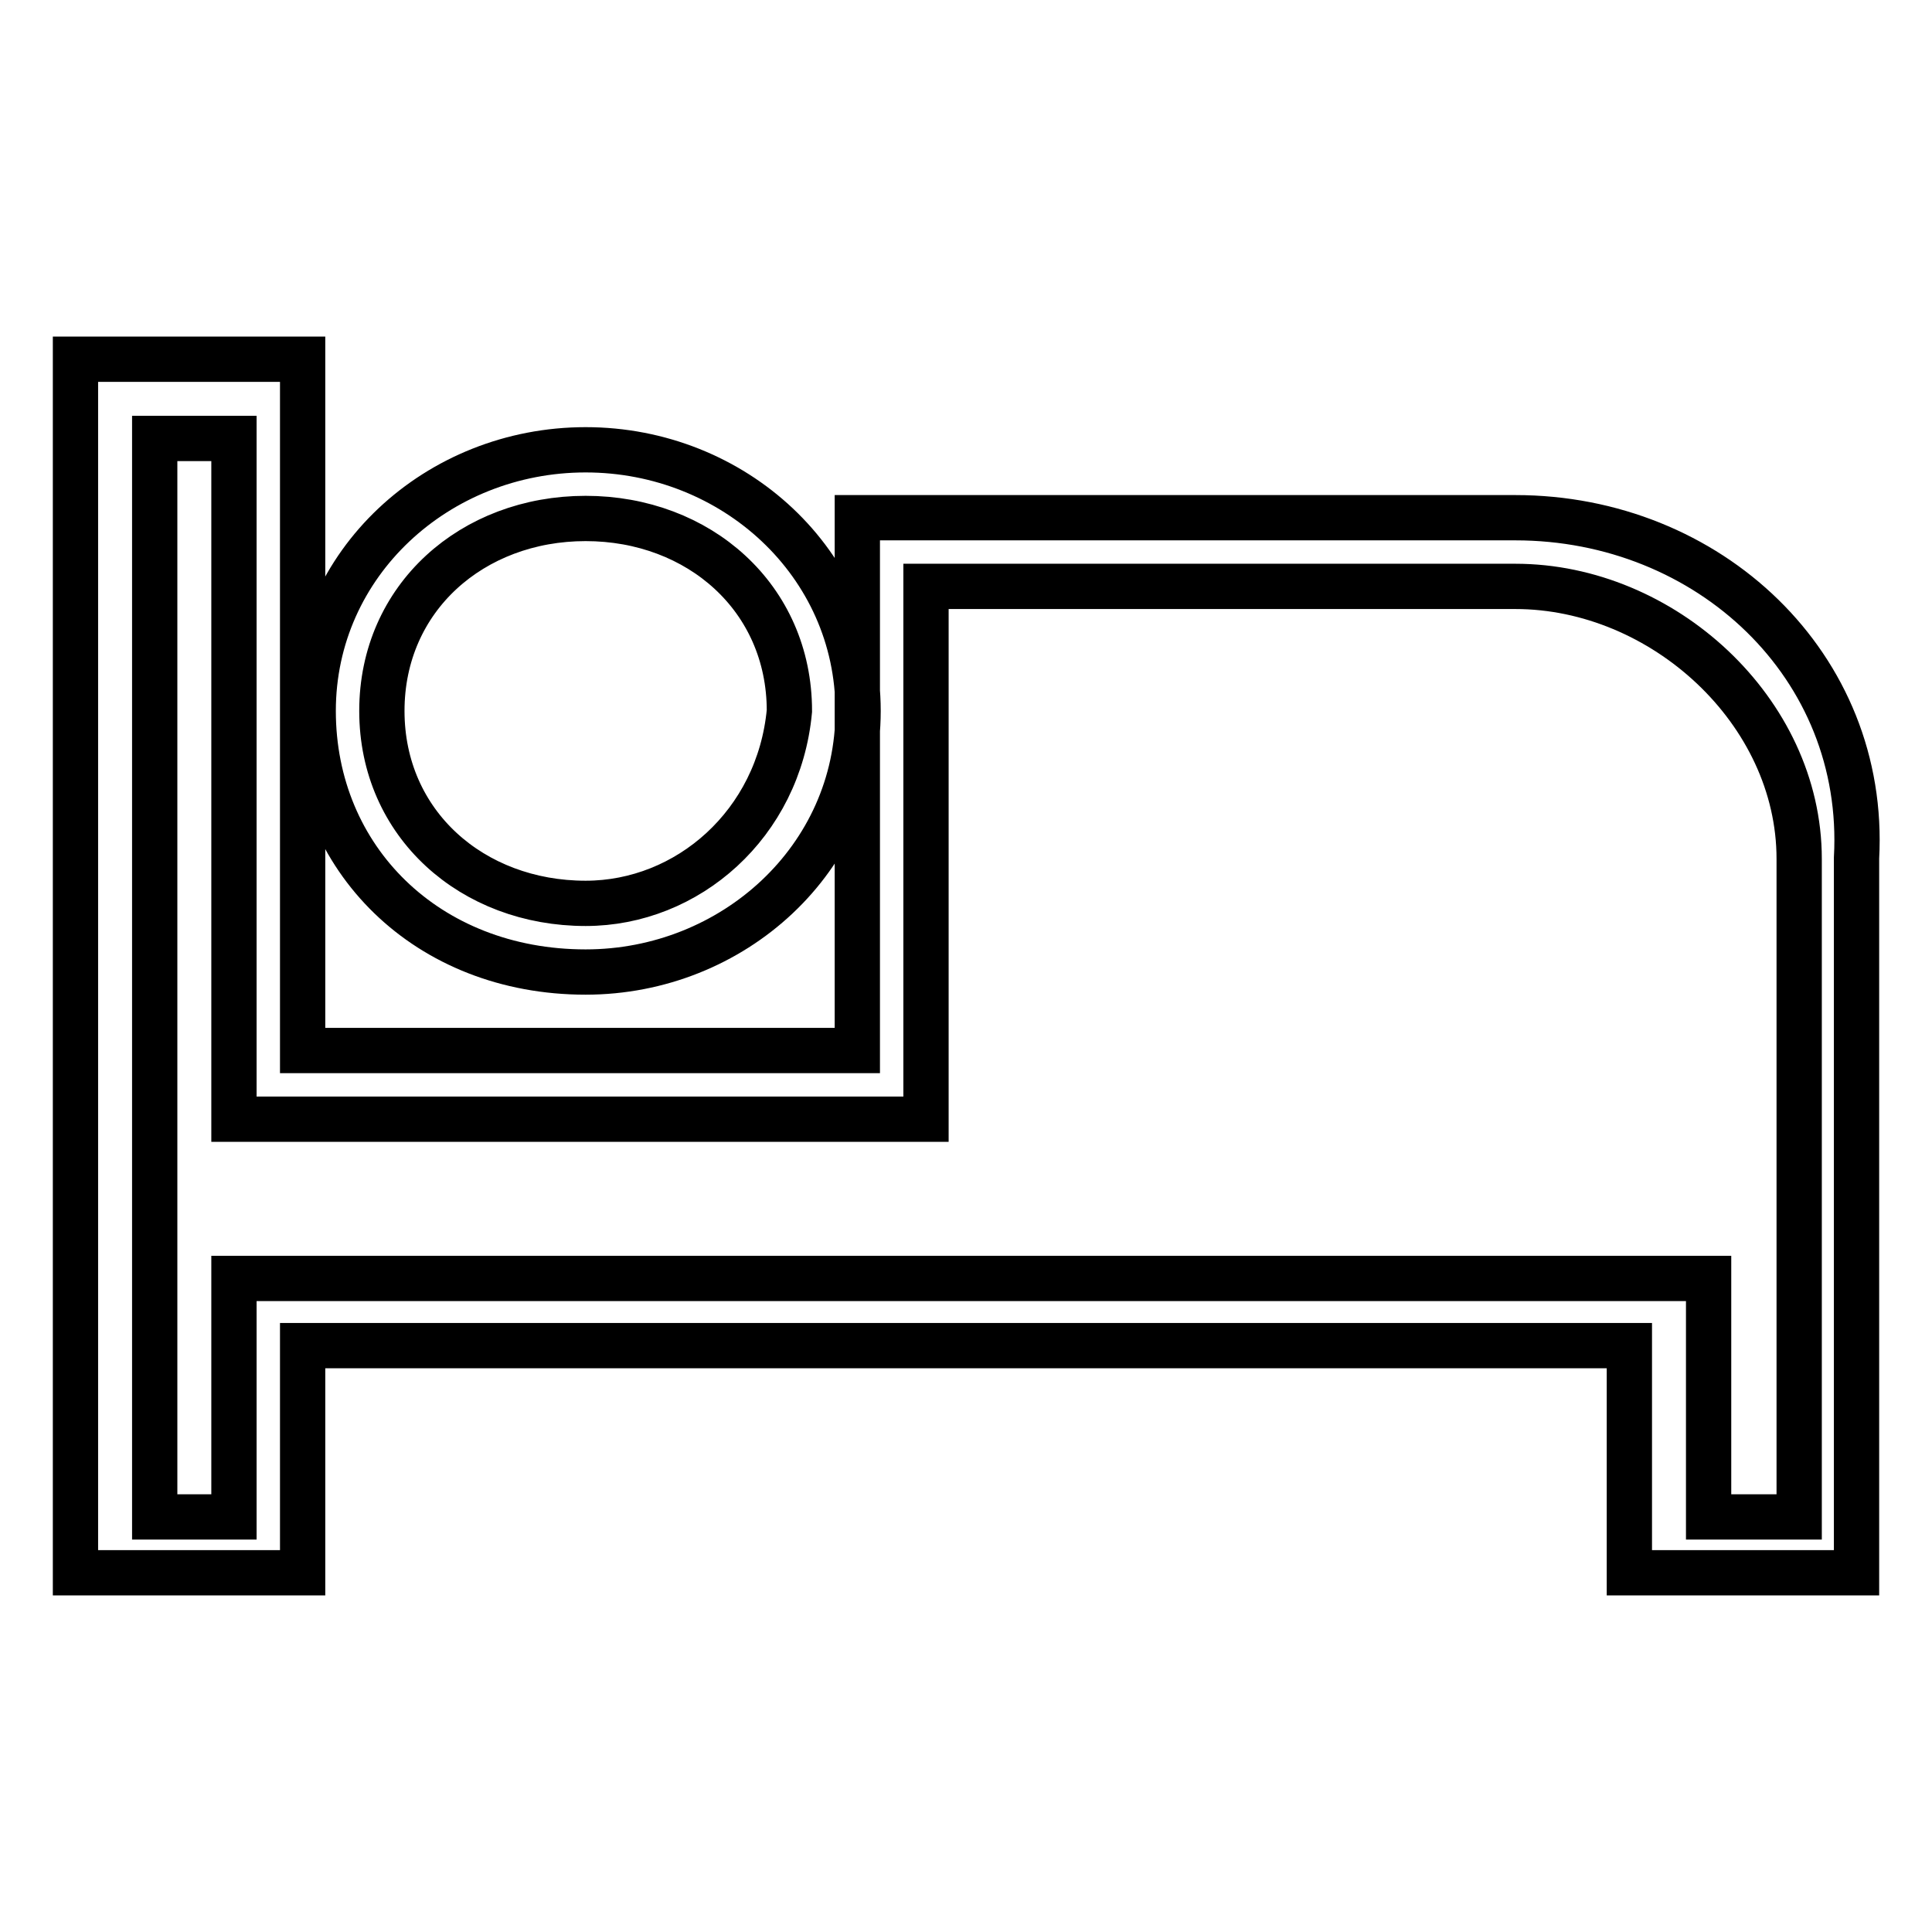 <?xml version="1.0" encoding="utf-8"?>
<!-- Svg Vector Icons : http://www.onlinewebfonts.com/icon -->
<!DOCTYPE svg PUBLIC "-//W3C//DTD SVG 1.1//EN" "http://www.w3.org/Graphics/SVG/1.1/DTD/svg11.dtd">
<svg version="1.1" xmlns="http://www.w3.org/2000/svg" xmlns:xlink="http://www.w3.org/1999/xlink" x="0px" y="0px" viewBox="0 0 256 256" enable-background="new 0 0 256 256" xml:space="preserve">
<g> <path stroke-width="6" fill-opacity="0" stroke="#000000"  d="M77.6,128.8c19.5,0,36.1-15,36.1-34.6S97.2,59.6,77.6,59.6s-36.1,15-36.1,34.6S56.6,128.8,77.6,128.8z  M77.6,119.7c-15,0-27-10.5-27-25.5c0-15,12-25.5,27-25.5c15,0,27,10.5,27,25.5C103.2,109.2,91.1,119.7,77.6,119.7z M200.8,68.6 h-87.2v70.6H40.1V47.6H10v160.8h30.1v-30.1h175.8v30.1h30.1v-94.7C247.4,88.2,226.4,68.6,200.8,68.6L200.8,68.6z M200.8,77.7 c19.5,0,37.6,16.5,37.6,36.1v87.2h-12v-31.6H31v31.6H20.5V58.1H31v90.2h91.7V77.7H200.8L200.8,77.7z"/></g>
</svg>